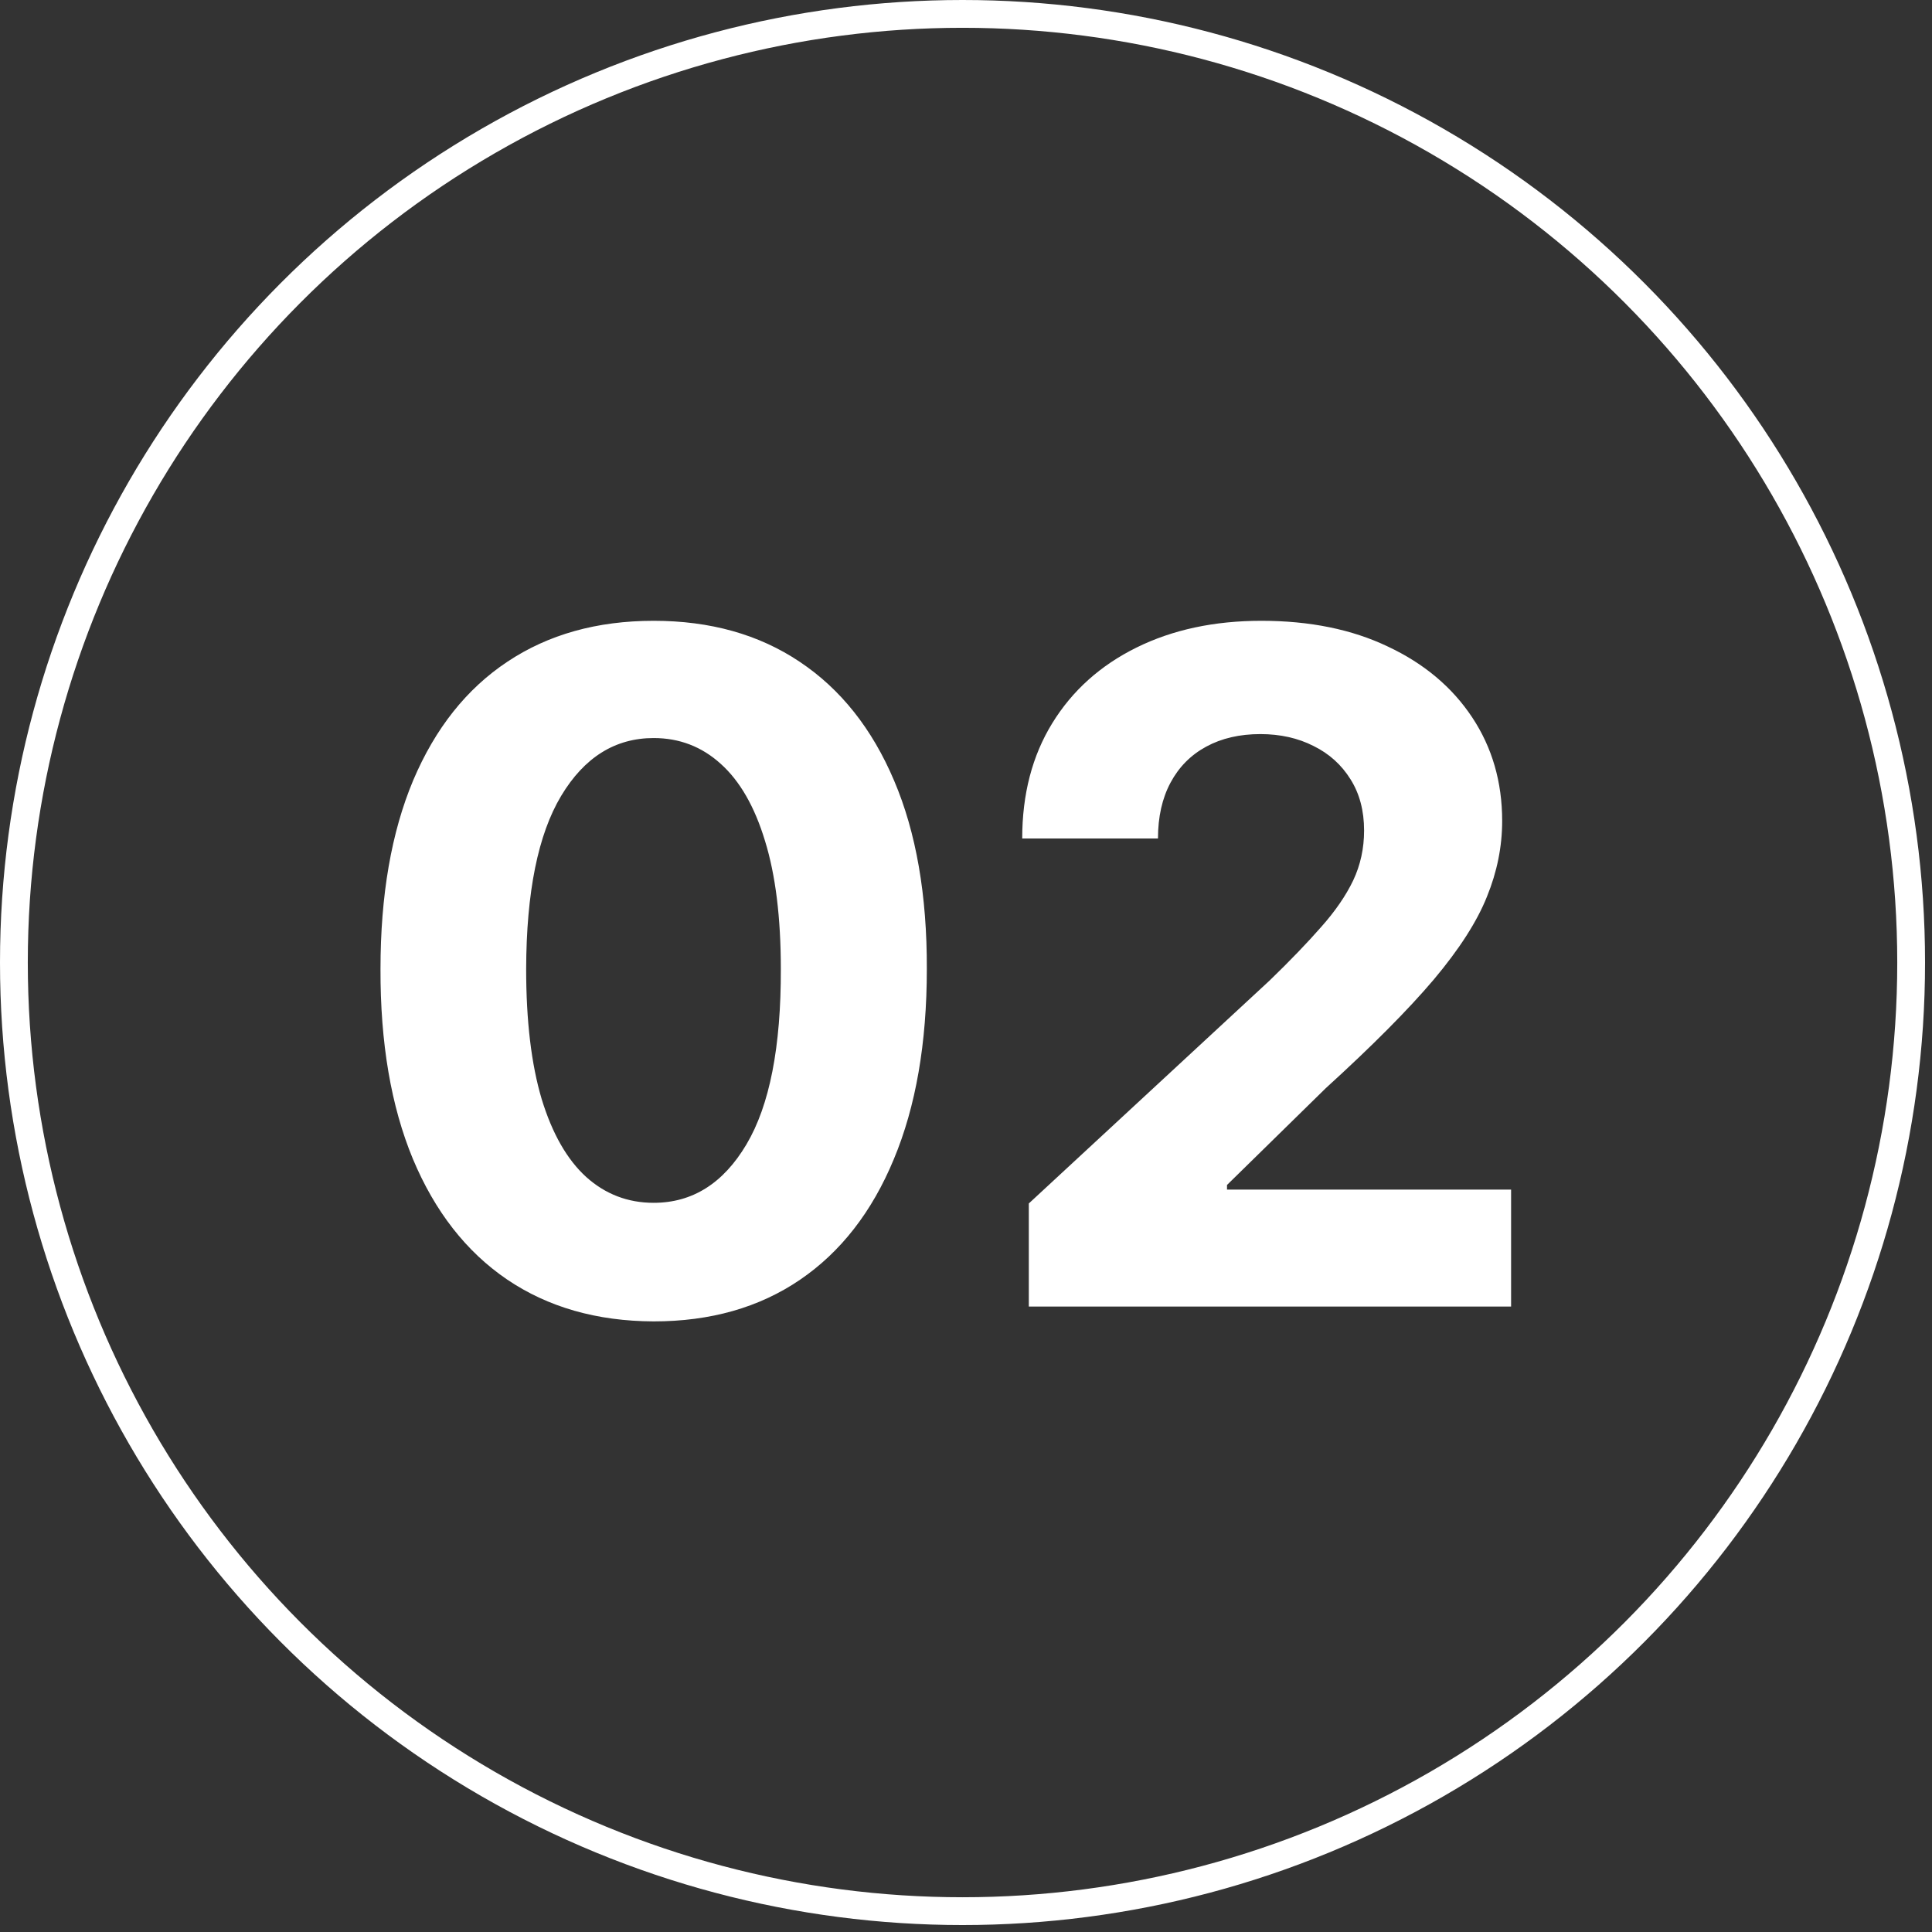 <svg width="139" height="139" viewBox="0 0 139 139" fill="none" xmlns="http://www.w3.org/2000/svg">
<rect x="0" y="0" width="139" height="139" fill="#333333" stroke="none"/>
<circle cx="69.25" cy="69.25" r="68.25" stroke="white" stroke-width="2"/>
<path d="M47.028 95.069C42.941 95.054 39.423 94.047 36.477 92.051C33.546 90.055 31.288 87.164 29.704 83.377C28.135 79.59 27.359 75.035 27.375 69.712C27.375 64.405 28.159 59.881 29.727 56.142C31.312 52.403 33.569 49.559 36.5 47.611C39.447 45.646 42.957 44.664 47.028 44.664C51.1 44.664 54.602 45.646 57.532 47.611C60.479 49.575 62.745 52.427 64.329 56.166C65.914 59.889 66.698 64.405 66.682 69.712C66.682 75.051 65.89 79.614 64.306 83.401C62.737 87.187 60.487 90.079 57.556 92.075C54.625 94.071 51.116 95.069 47.028 95.069ZM47.028 86.538C49.817 86.538 52.043 85.136 53.706 82.331C55.37 79.527 56.194 75.321 56.178 69.712C56.178 66.021 55.798 62.947 55.037 60.491C54.293 58.035 53.231 56.19 51.853 54.954C50.49 53.718 48.882 53.1 47.028 53.1C44.256 53.1 42.038 54.487 40.374 57.259C38.711 60.032 37.871 64.183 37.855 69.712C37.855 73.451 38.227 76.572 38.972 79.076C39.733 81.563 40.802 83.433 42.18 84.684C43.559 85.92 45.175 86.538 47.028 86.538ZM74.019 94V86.585L91.344 70.544C92.818 69.118 94.053 67.835 95.052 66.694C96.066 65.553 96.834 64.436 97.357 63.343C97.88 62.234 98.141 61.038 98.141 59.755C98.141 58.329 97.816 57.101 97.167 56.071C96.517 55.025 95.63 54.225 94.505 53.671C93.38 53.1 92.105 52.815 90.679 52.815C89.19 52.815 87.89 53.116 86.781 53.718C85.672 54.32 84.817 55.184 84.215 56.309C83.613 57.434 83.312 58.772 83.312 60.325H73.544C73.544 57.14 74.265 54.376 75.707 52.031C77.149 49.686 79.169 47.872 81.767 46.589C84.365 45.305 87.36 44.664 90.75 44.664C94.236 44.664 97.27 45.282 99.852 46.517C102.451 47.737 104.471 49.433 105.912 51.603C107.354 53.774 108.075 56.261 108.075 59.065C108.075 60.903 107.711 62.717 106.982 64.507C106.269 66.298 104.993 68.286 103.156 70.473C101.318 72.643 98.727 75.249 95.384 78.291L88.279 85.254V85.587H108.717V94H74.019Z" fill="white"/>
</svg>
